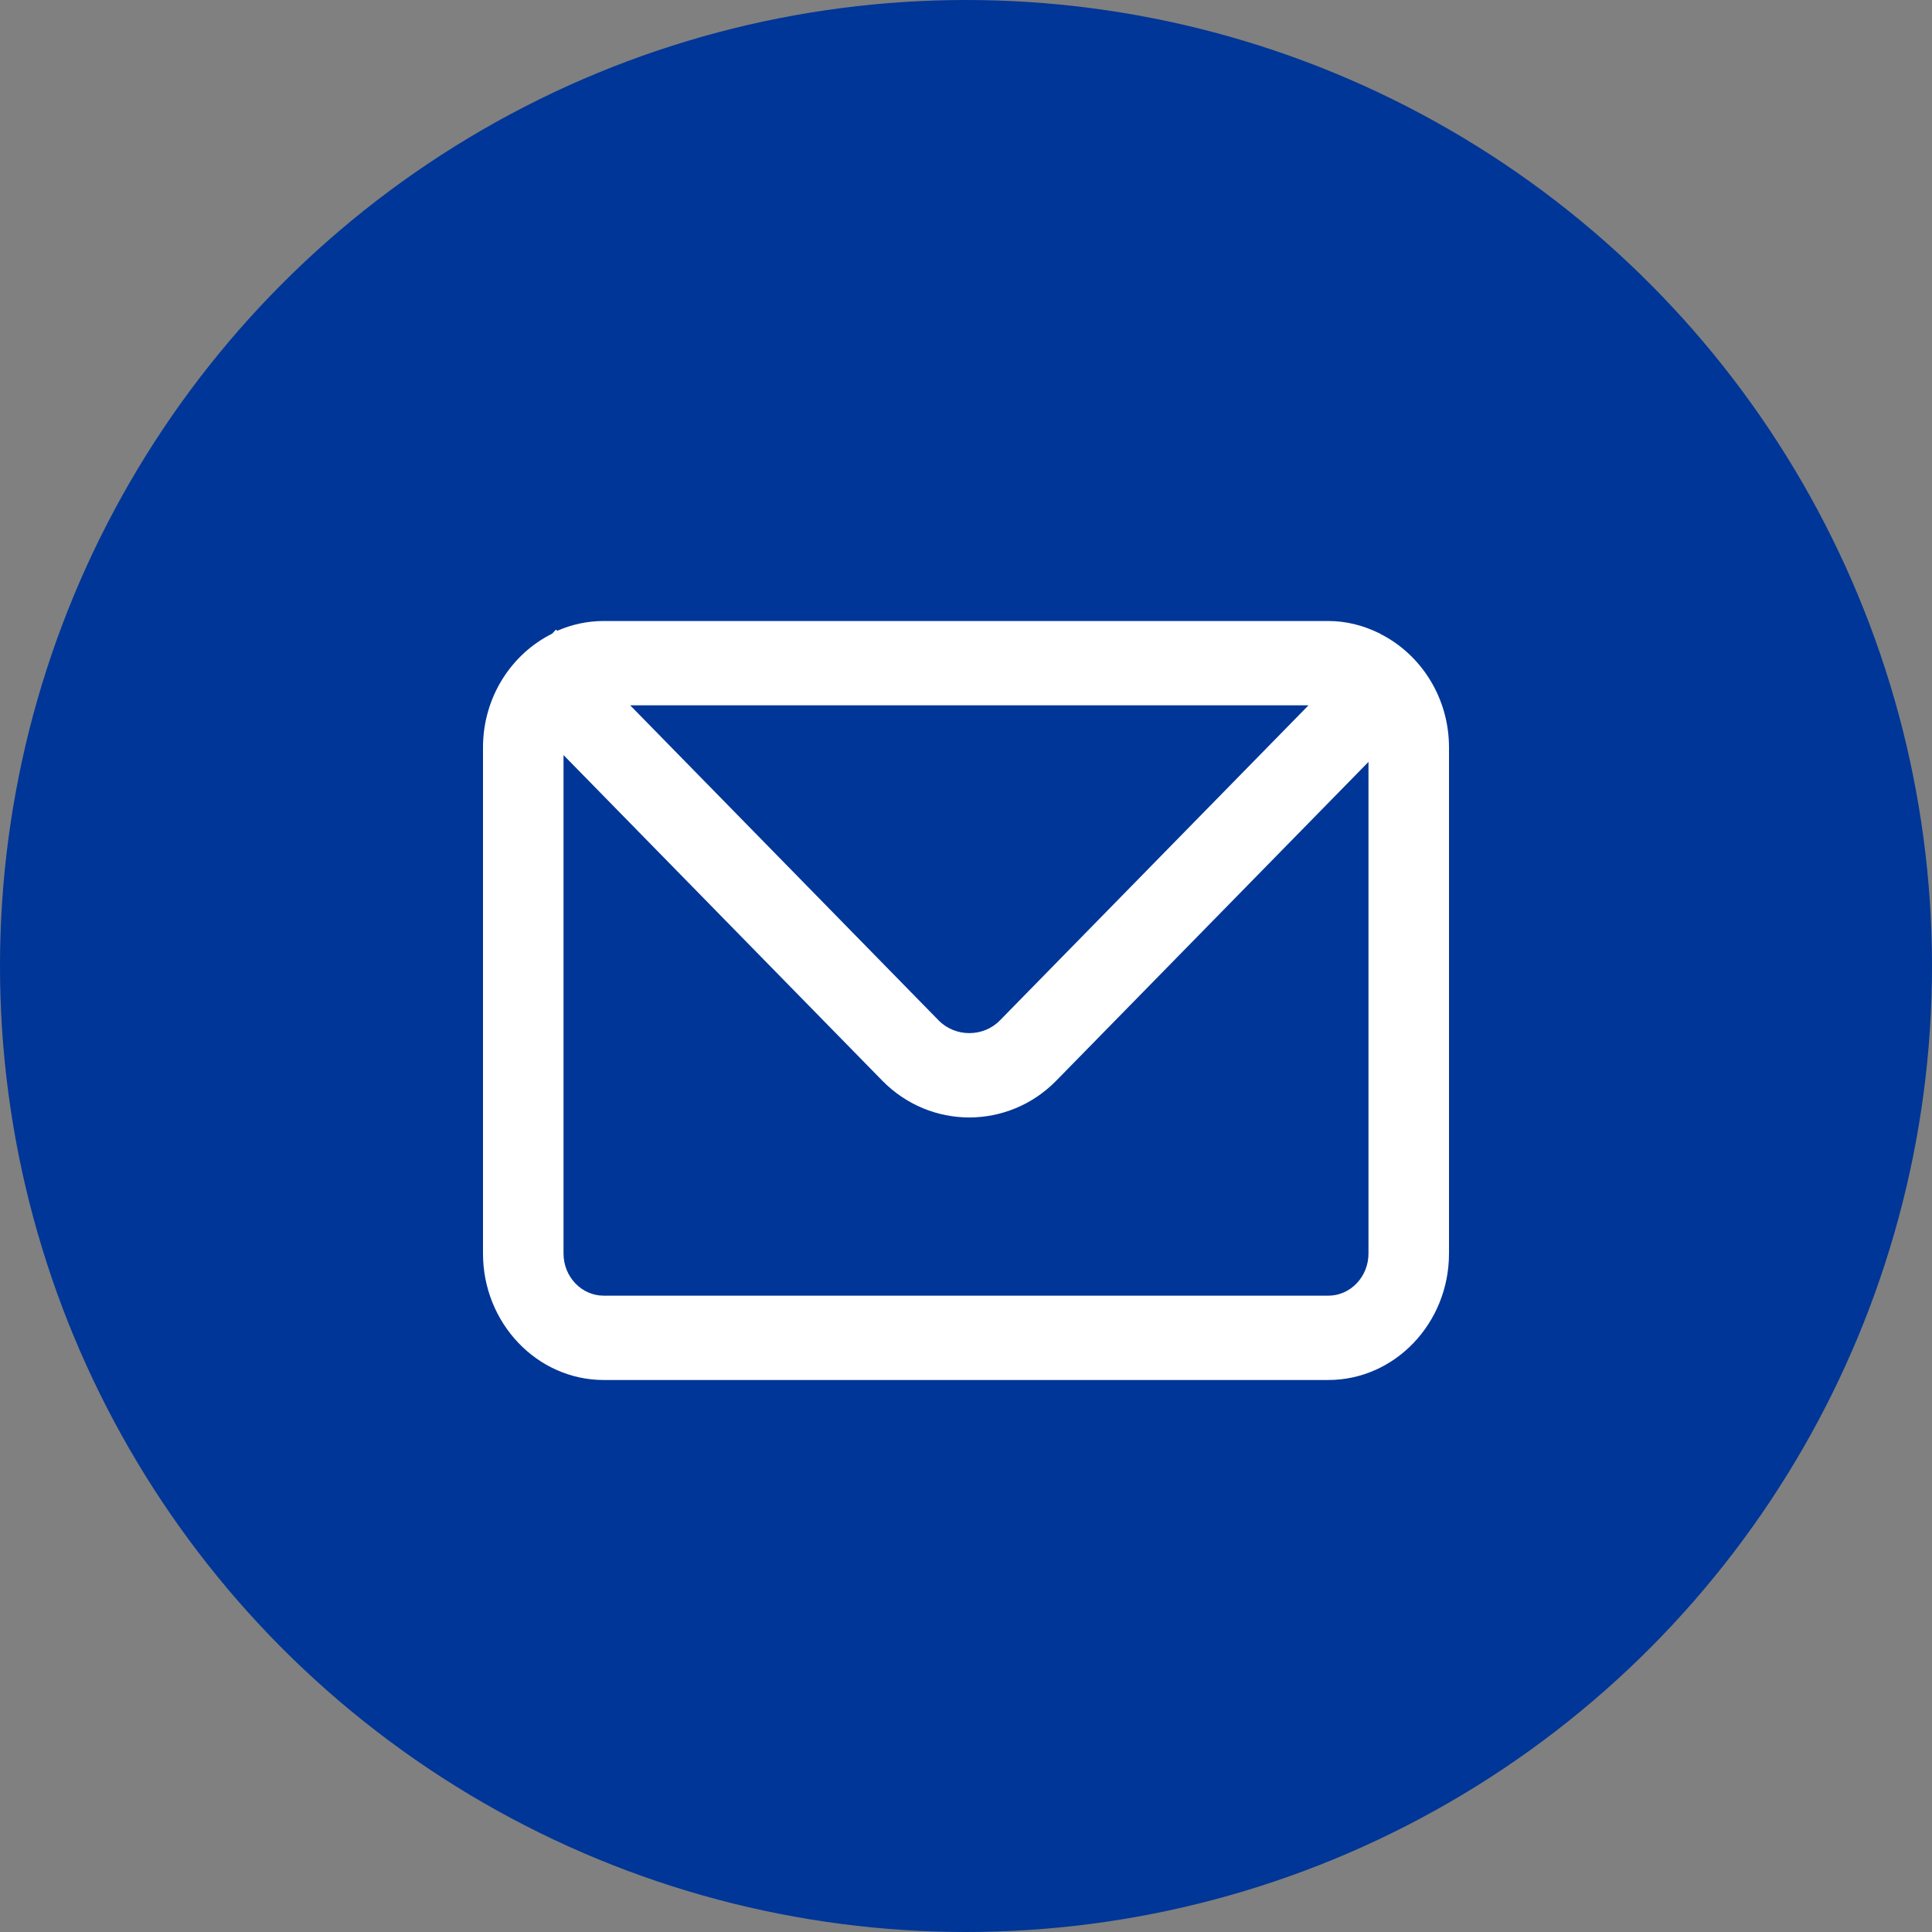<?xml version="1.0" encoding="UTF-8"?>
<svg width="28px" height="28px" viewBox="0 0 28 28" version="1.1" xmlns="http://www.w3.org/2000/svg" xmlns:xlink="http://www.w3.org/1999/xlink">
    <rect x="0" y="0" width="28" height="28" fill="#808080" stroke="none"/>
    <!-- Generator: Sketch 61.2 (89653) - https://sketch.com -->
    <title>Group</title>
    <desc>Created with Sketch.</desc>
    <g id="Symbols" stroke="none" stroke-width="1" fill="none" fill-rule="evenodd">
        <g id="SOUS-MENU-MOBILE-Copy" transform="translate(-20, -462)">
            <g id="Group" transform="translate(20, 462)">
                <circle id="Oval" fill="#003697" cx="14" cy="14" r="14"></circle>
                <path d="M19.25,18.778 L8.75,18.778 C8.428,18.778 8.167,18.504 8.167,18.167 L8.167,10.943 L12.787,15.662 C13.135,16.017 13.591,16.195 14.047,16.195 C14.503,16.195 14.96,16.017 15.307,15.663 L19.833,11.042 L19.833,18.167 C19.833,18.504 19.572,18.778 19.25,18.778 L19.25,18.778 Z M18.964,10.222 L14.492,14.788 C14.252,15.035 13.843,15.034 13.602,14.787 L9.133,10.222 L18.964,10.222 Z M20.001,9.185 L19.991,9.174 L19.987,9.177 C19.763,9.066 19.514,9 19.25,9 L8.75,9 C8.511,9 8.283,9.051 8.076,9.142 L8.057,9.124 L8.003,9.183 C7.412,9.477 7,10.104 7,10.833 L7,18.167 C7,19.177 7.785,20 8.75,20 L19.25,20 C20.215,20 21,19.177 21,18.167 L21,10.833 C21,10.105 20.589,9.48 20.001,9.185 L20.001,9.185 Z" id="Fill-1" fill="#FFFFFF"></path>
            </g>
        </g>
    </g>
</svg>